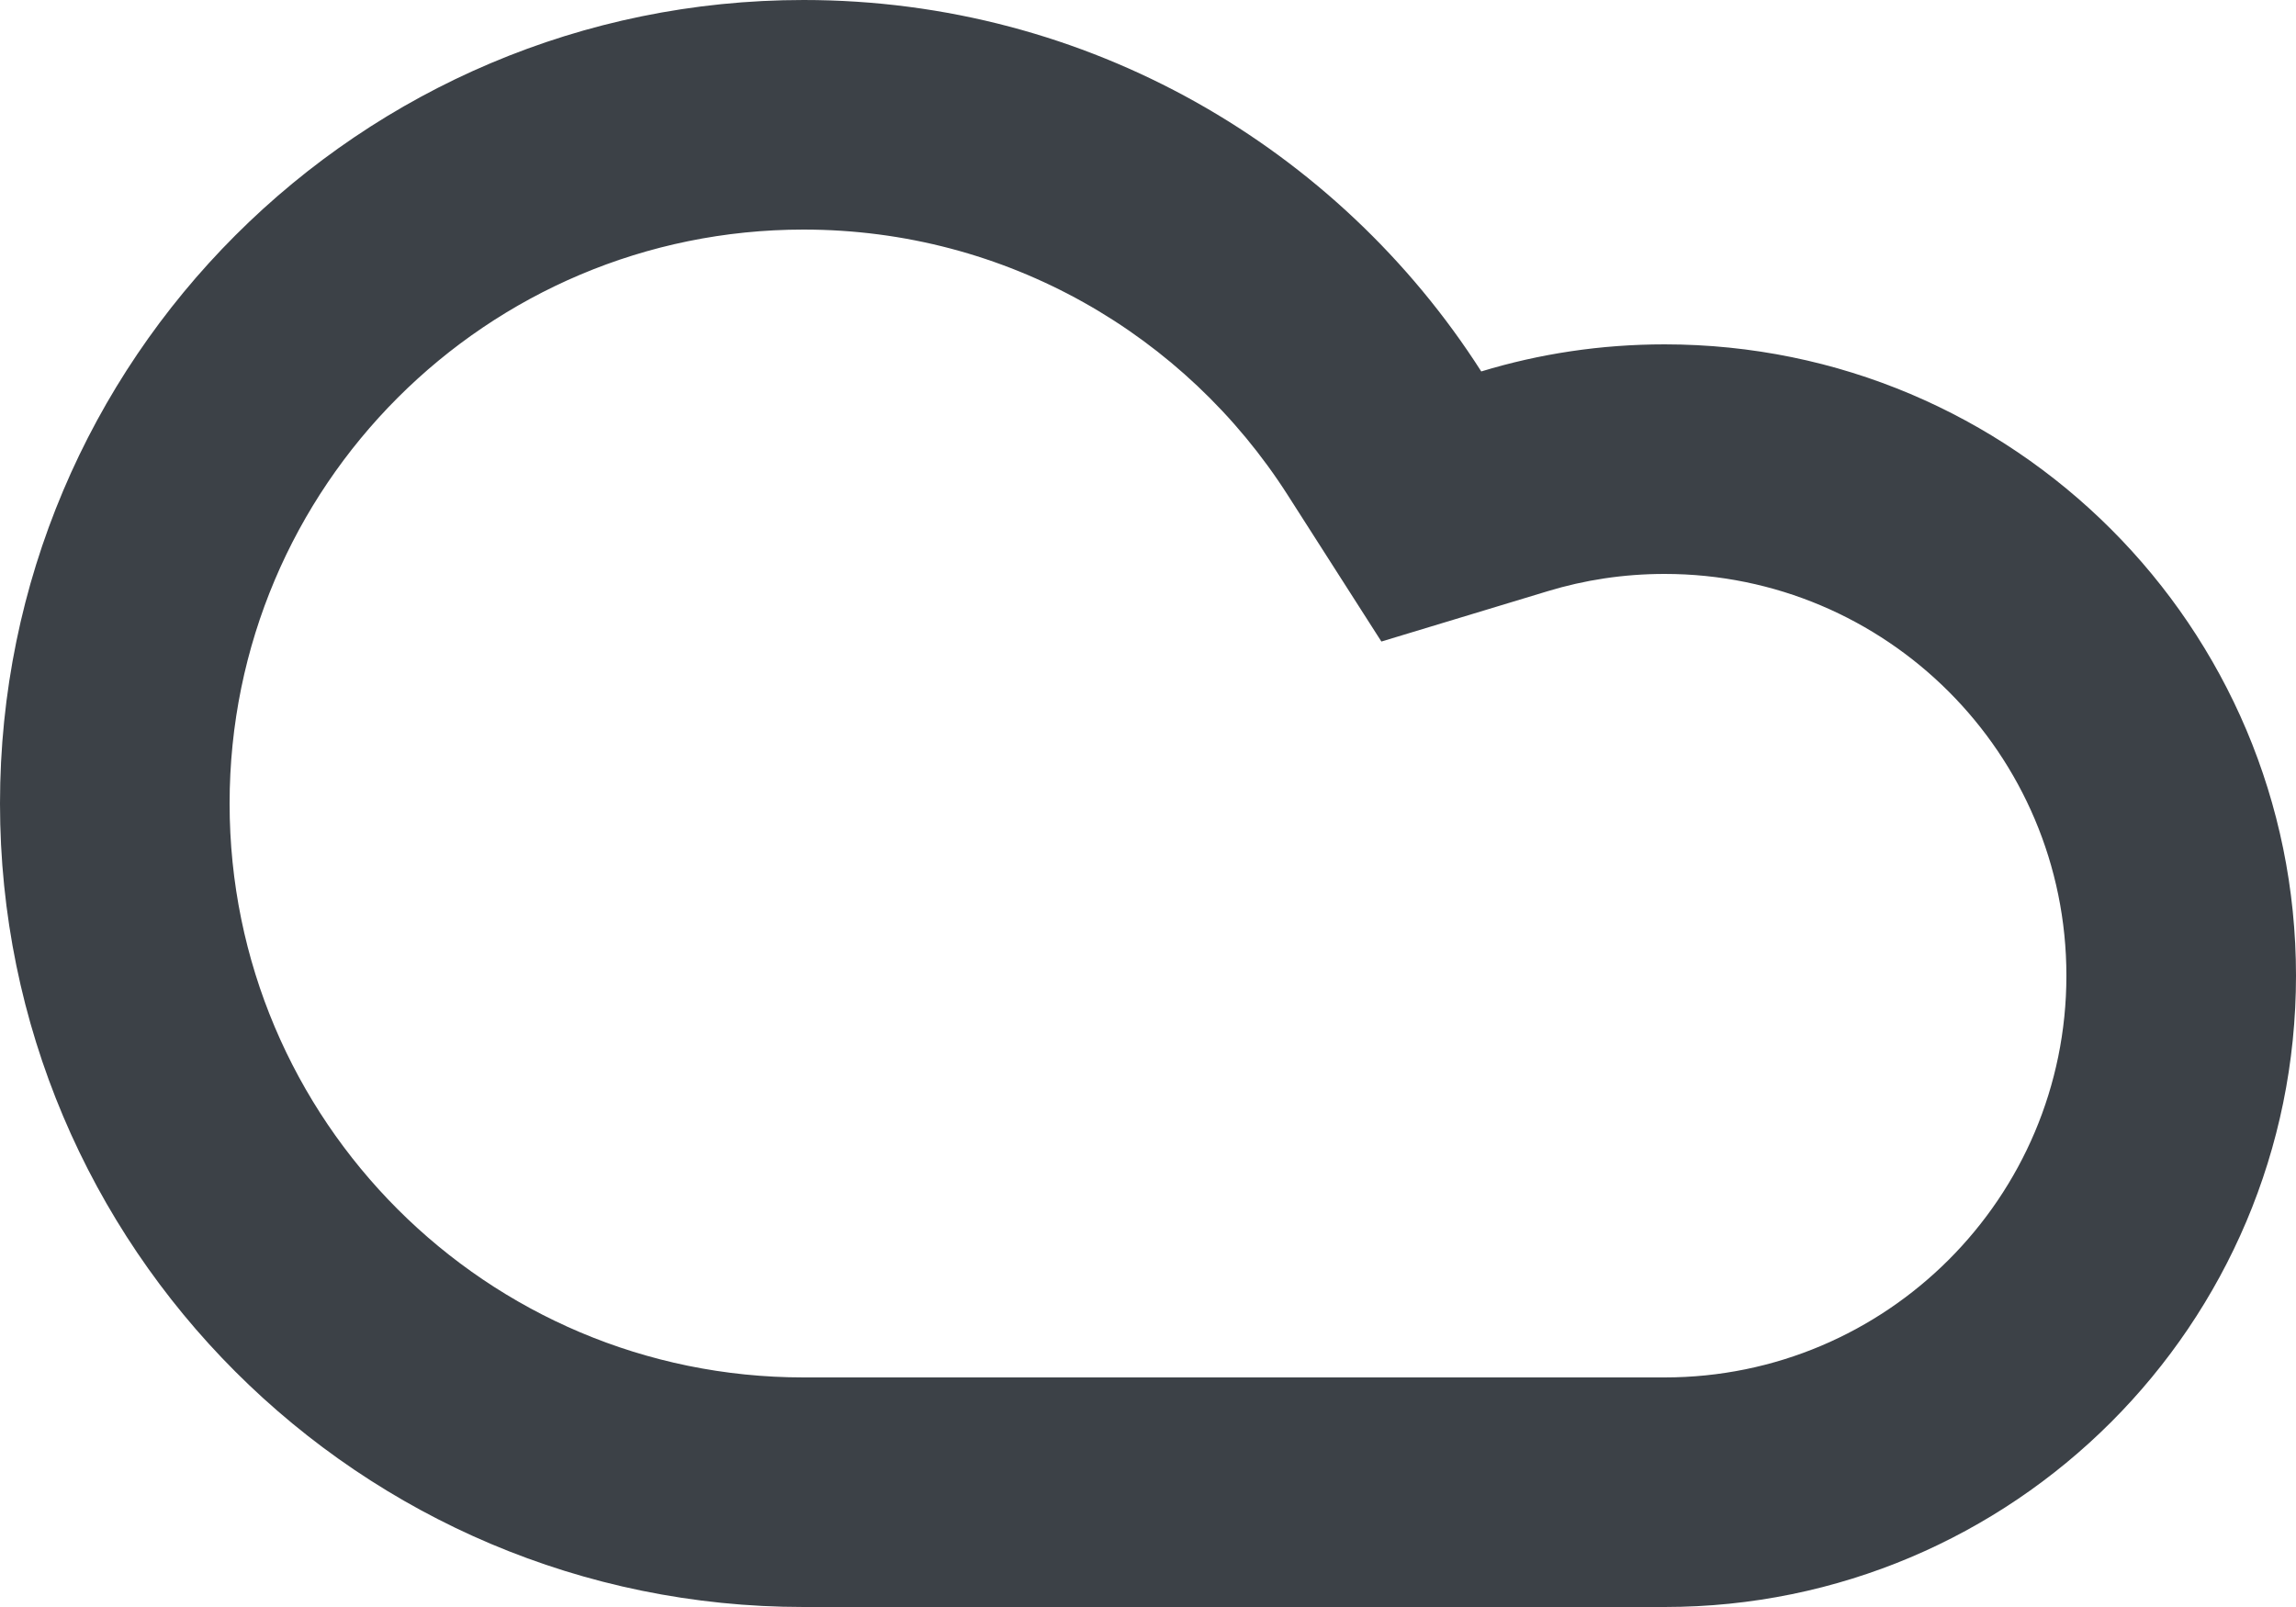 <svg width="20" height="14" viewBox="0 0 20 14" fill="none" xmlns="http://www.w3.org/2000/svg">
<path fill-rule="evenodd" clip-rule="evenodd" d="M12.033 5.589L11.217 4.313C10.326 2.918 8.769 2 7 2C4.239 2 2 4.239 2 7C2 9.761 4.239 12 7 12H14.5C16.433 12 18 10.433 18 8.5C18 6.567 16.433 5 14.5 5C14.143 5 13.802 5.053 13.483 5.15L12.033 5.589ZM12.903 3.236C11.659 1.29 9.48 0 7 0C3.134 0 0 3.134 0 7C0 10.866 3.134 14 7 14H14.5C17.538 14 20 11.538 20 8.5C20 5.462 17.538 3 14.5 3C13.944 3 13.408 3.082 12.903 3.236Z" fill="#3C4147"/>
</svg>
